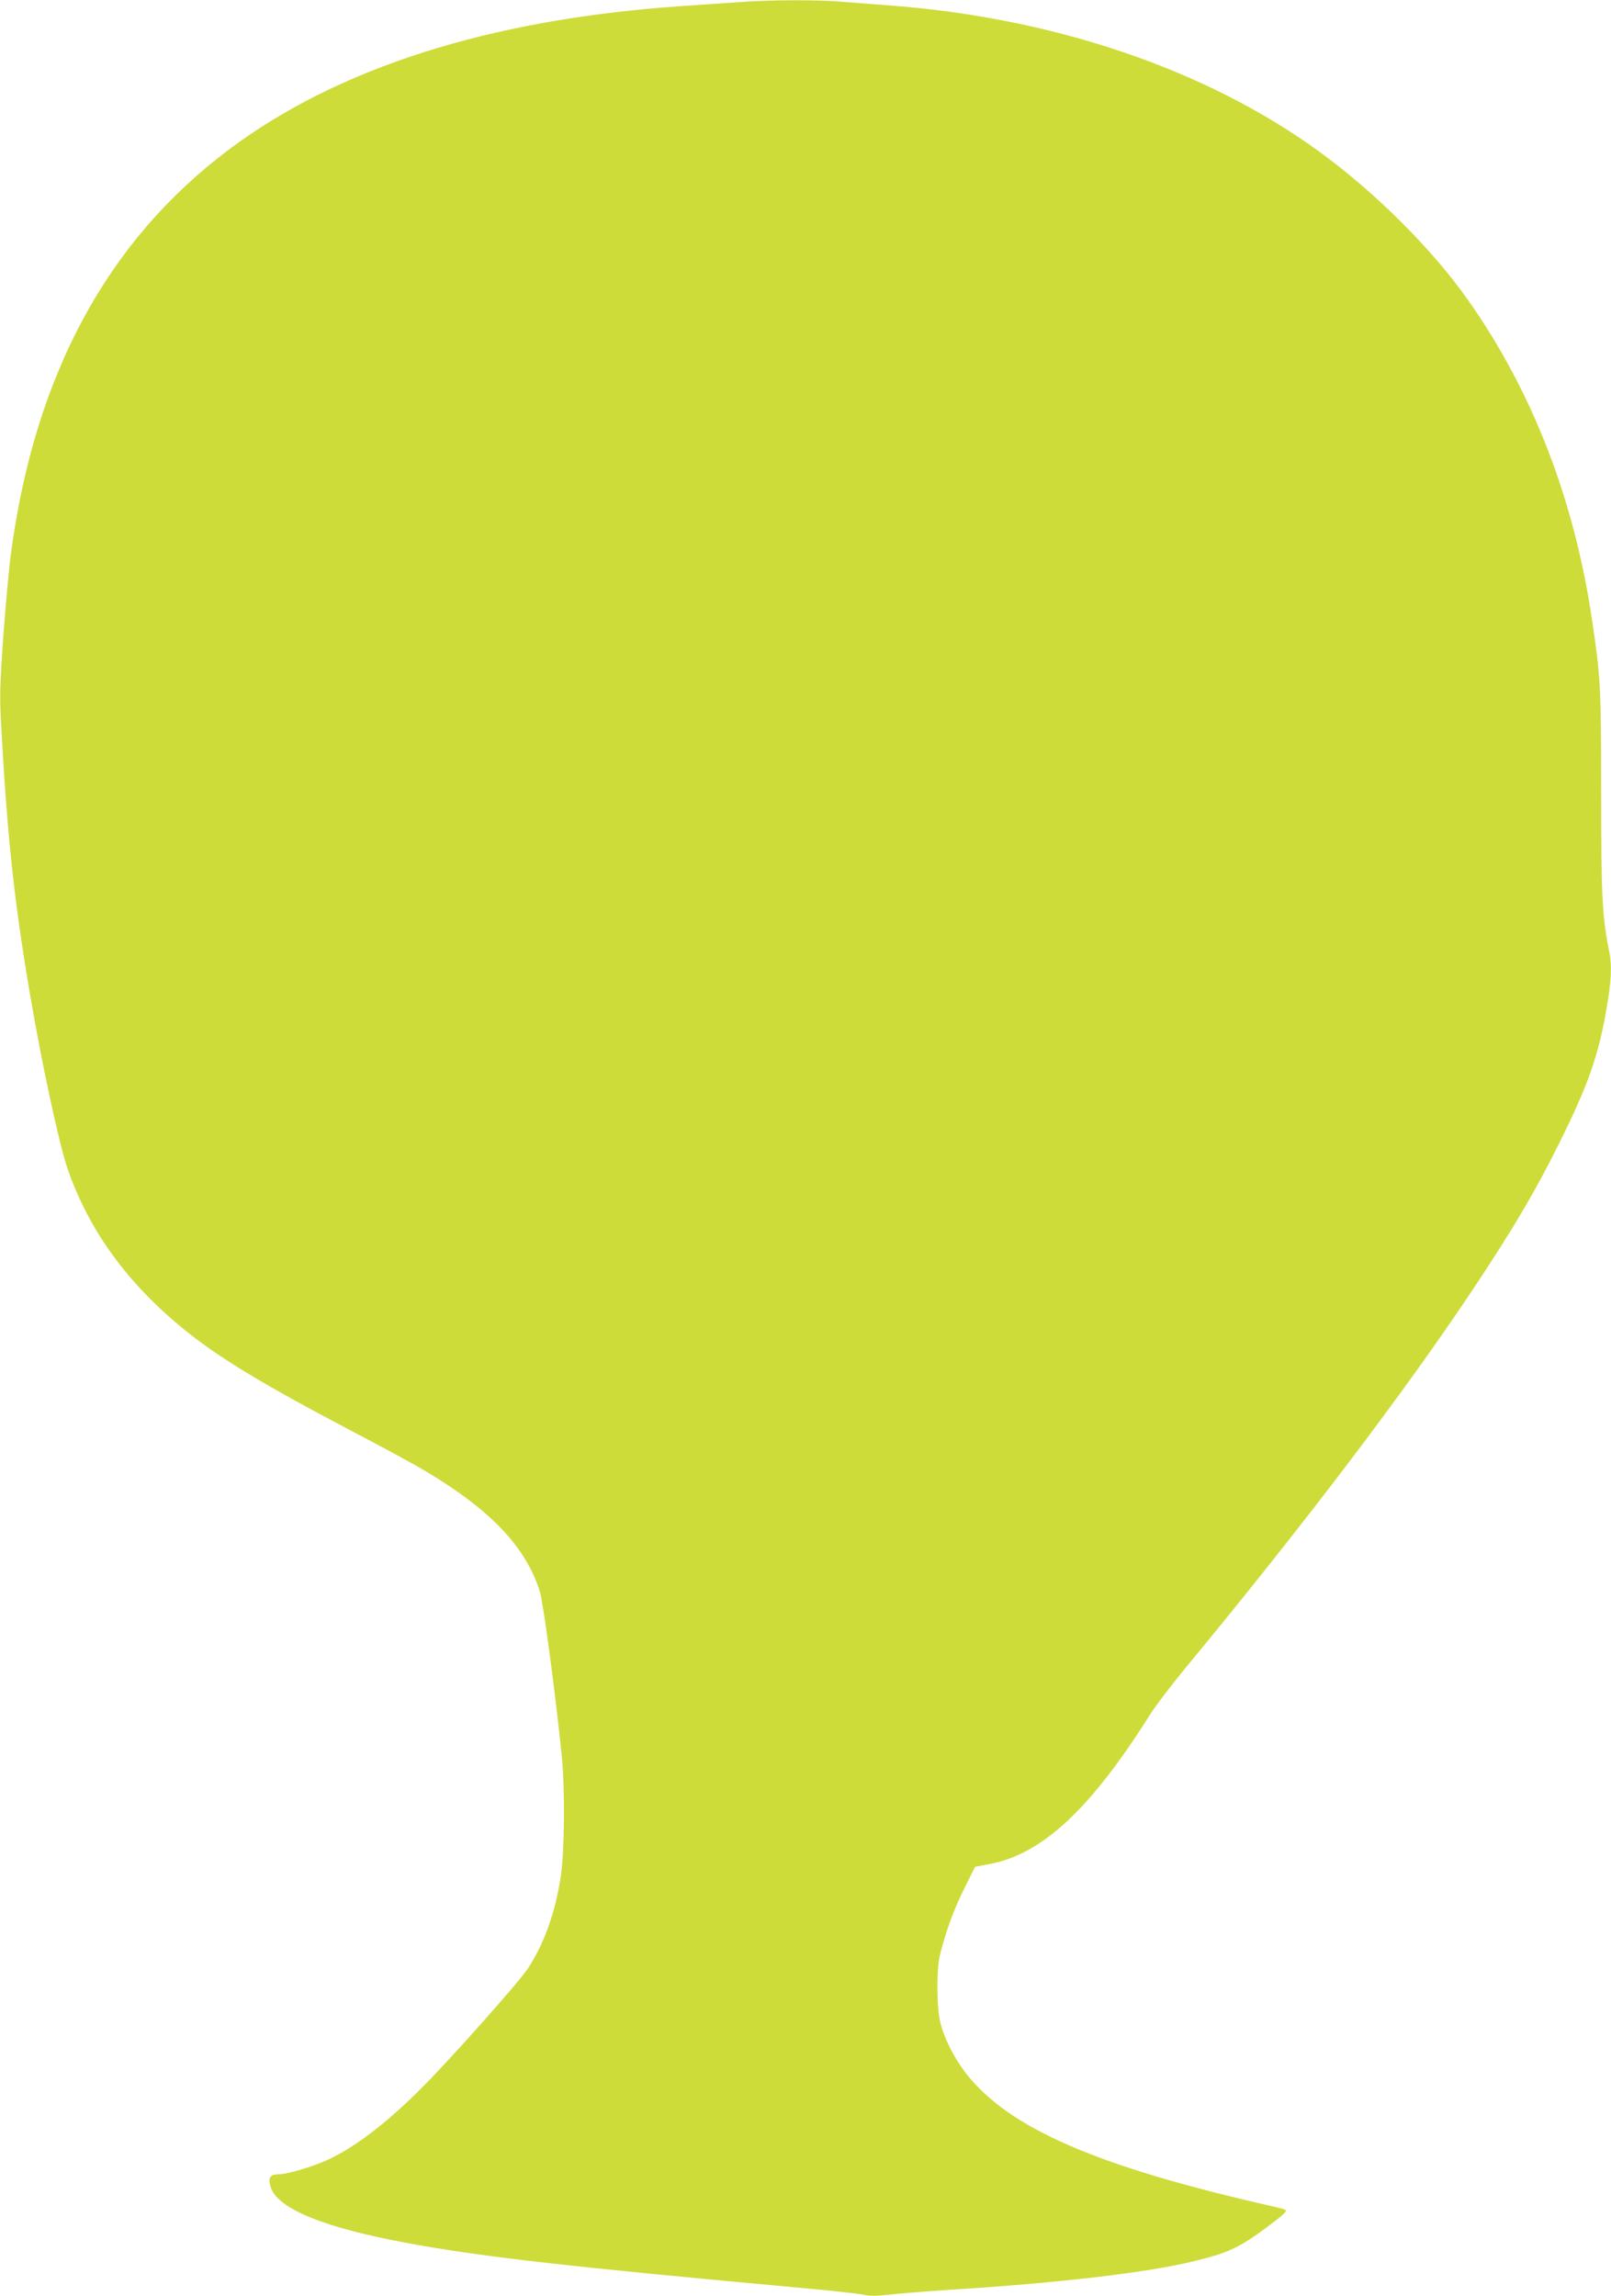 <?xml version="1.0" standalone="no"?>
<!DOCTYPE svg PUBLIC "-//W3C//DTD SVG 20010904//EN"
 "http://www.w3.org/TR/2001/REC-SVG-20010904/DTD/svg10.dtd">
<svg version="1.0" xmlns="http://www.w3.org/2000/svg"
 width="898pt" height="1280pt" viewBox="0 0 898 1280"
 preserveAspectRatio="xMidYMid meet">
<g transform="translate(0,1280) scale(0.1,-0.1)"
fill="#cddc39" stroke="none">
<path d="M4120 12788 c-63 -4 -214 -15 -335 -23 -1057 -74 -1902 -343 -2511
-800 -678 -510 -1080 -1256 -1213 -2250 -11 -82 -30 -293 -43 -467 -20 -292
-21 -335 -9 -535 33 -593 73 -955 157 -1448 66 -391 164 -844 210 -978 120
-347 336 -644 658 -904 196 -157 432 -300 946 -570 157 -82 335 -179 395 -215
361 -216 555 -420 634 -669 19 -58 88 -576 122 -914 19 -185 16 -537 -5 -674
-31 -204 -94 -379 -185 -516 -49 -74 -416 -487 -577 -650 -198 -200 -372 -335
-526 -409 -88 -42 -235 -86 -288 -86 -46 0 -58 -22 -40 -74 39 -119 301 -225
765 -310 418 -77 907 -132 2210 -251 154 -14 302 -30 328 -36 36 -8 73 -8 140
0 51 6 202 18 337 27 609 38 1107 96 1366 160 203 49 265 80 458 229 41 31 61
52 53 56 -7 4 -37 12 -67 19 -978 221 -1468 432 -1711 737 -66 84 -121 189
-146 283 -22 80 -24 298 -4 380 29 122 78 258 136 373 l60 121 88 17 c290 57
559 309 889 834 32 50 119 164 194 255 663 802 1234 1554 1619 2135 215 324
339 535 470 800 160 323 215 481 260 742 27 152 31 242 15 320 -39 193 -45
311 -45 888 0 592 -3 635 -50 955 -99 675 -334 1281 -693 1789 -204 289 -524
606 -838 833 -629 454 -1475 740 -2389 808 -82 6 -200 15 -261 20 -128 12
-409 11 -574 -2z"/>
</g>
</svg>
